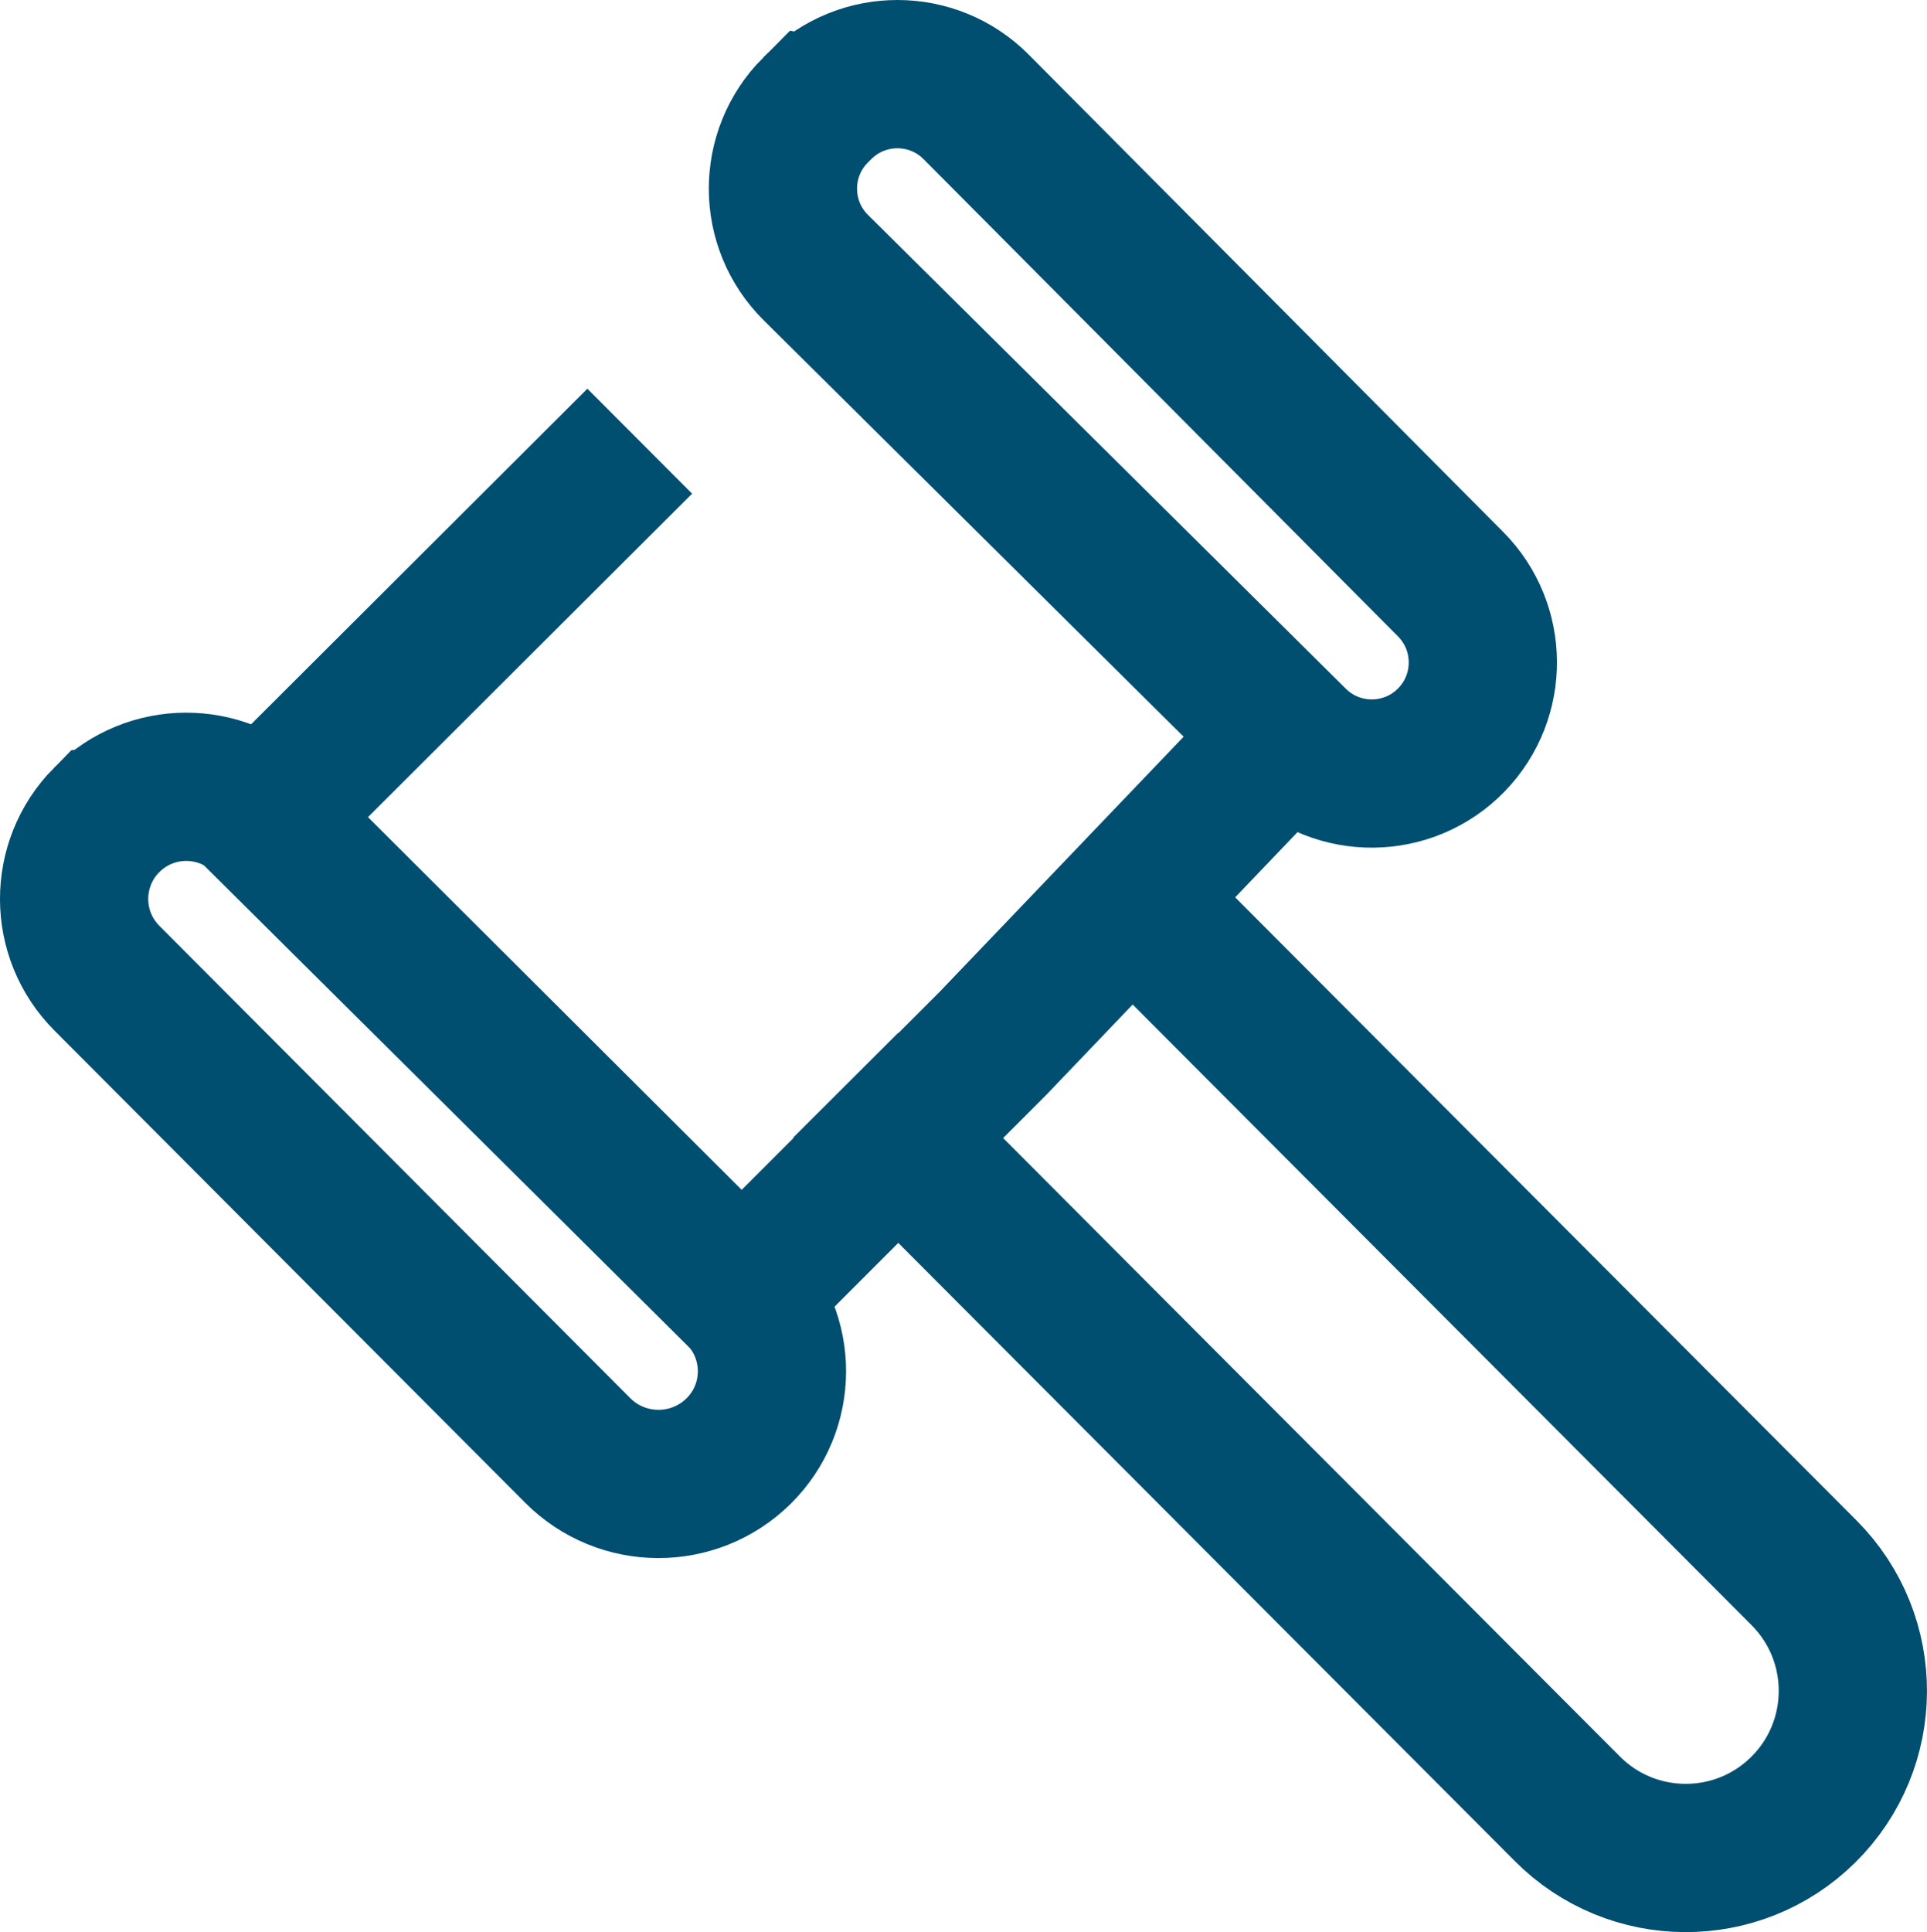 <?xml version="1.0" encoding="UTF-8"?> <svg xmlns="http://www.w3.org/2000/svg" id="Layer_2" viewBox="0 0 935.82 938.13"><defs><style>.cls-1{fill:none;stroke:#004f71;stroke-linecap:square;stroke-miterlimit:10;stroke-width:72px;}</style></defs><g id="Layer_1-2"><g><path class="cls-1" d="M436.14,552.4l324.9,325.72c31.49,31.76,82.75,32.05,114.6,.64h0c32.02-31.58,32.26-83.17,.52-115.04l-325.72-326.58"></path><polyline class="cls-1" points="620.65 361.86 482.14 506.67 360.11 628.7 127.14 397.33 285.2 239.64"></polyline><path class="cls-1" d="M51.72,398.2h0c-21.03,21.28-20.96,55.53,.17,76.72l228.66,229.32c21.54,21.6,56.48,21.72,78.17,.28h0c21.49-21.25,21.57-55.93,.16-77.27l-229.99-229.33c-21.36-21.3-55.96-21.17-77.16,.28Z"></path><path class="cls-1" d="M396.02,53.47l1.67-1.67c21.11-21.11,55.34-21.06,76.38,.11l230.37,231.71c20.7,20.82,20.94,54.37,.55,75.49h0c-20.88,21.63-55.42,22.01-76.77,.84l-232.04-230.04c-21.22-21.04-21.29-55.31-.17-76.44Z"></path></g></g></svg> 